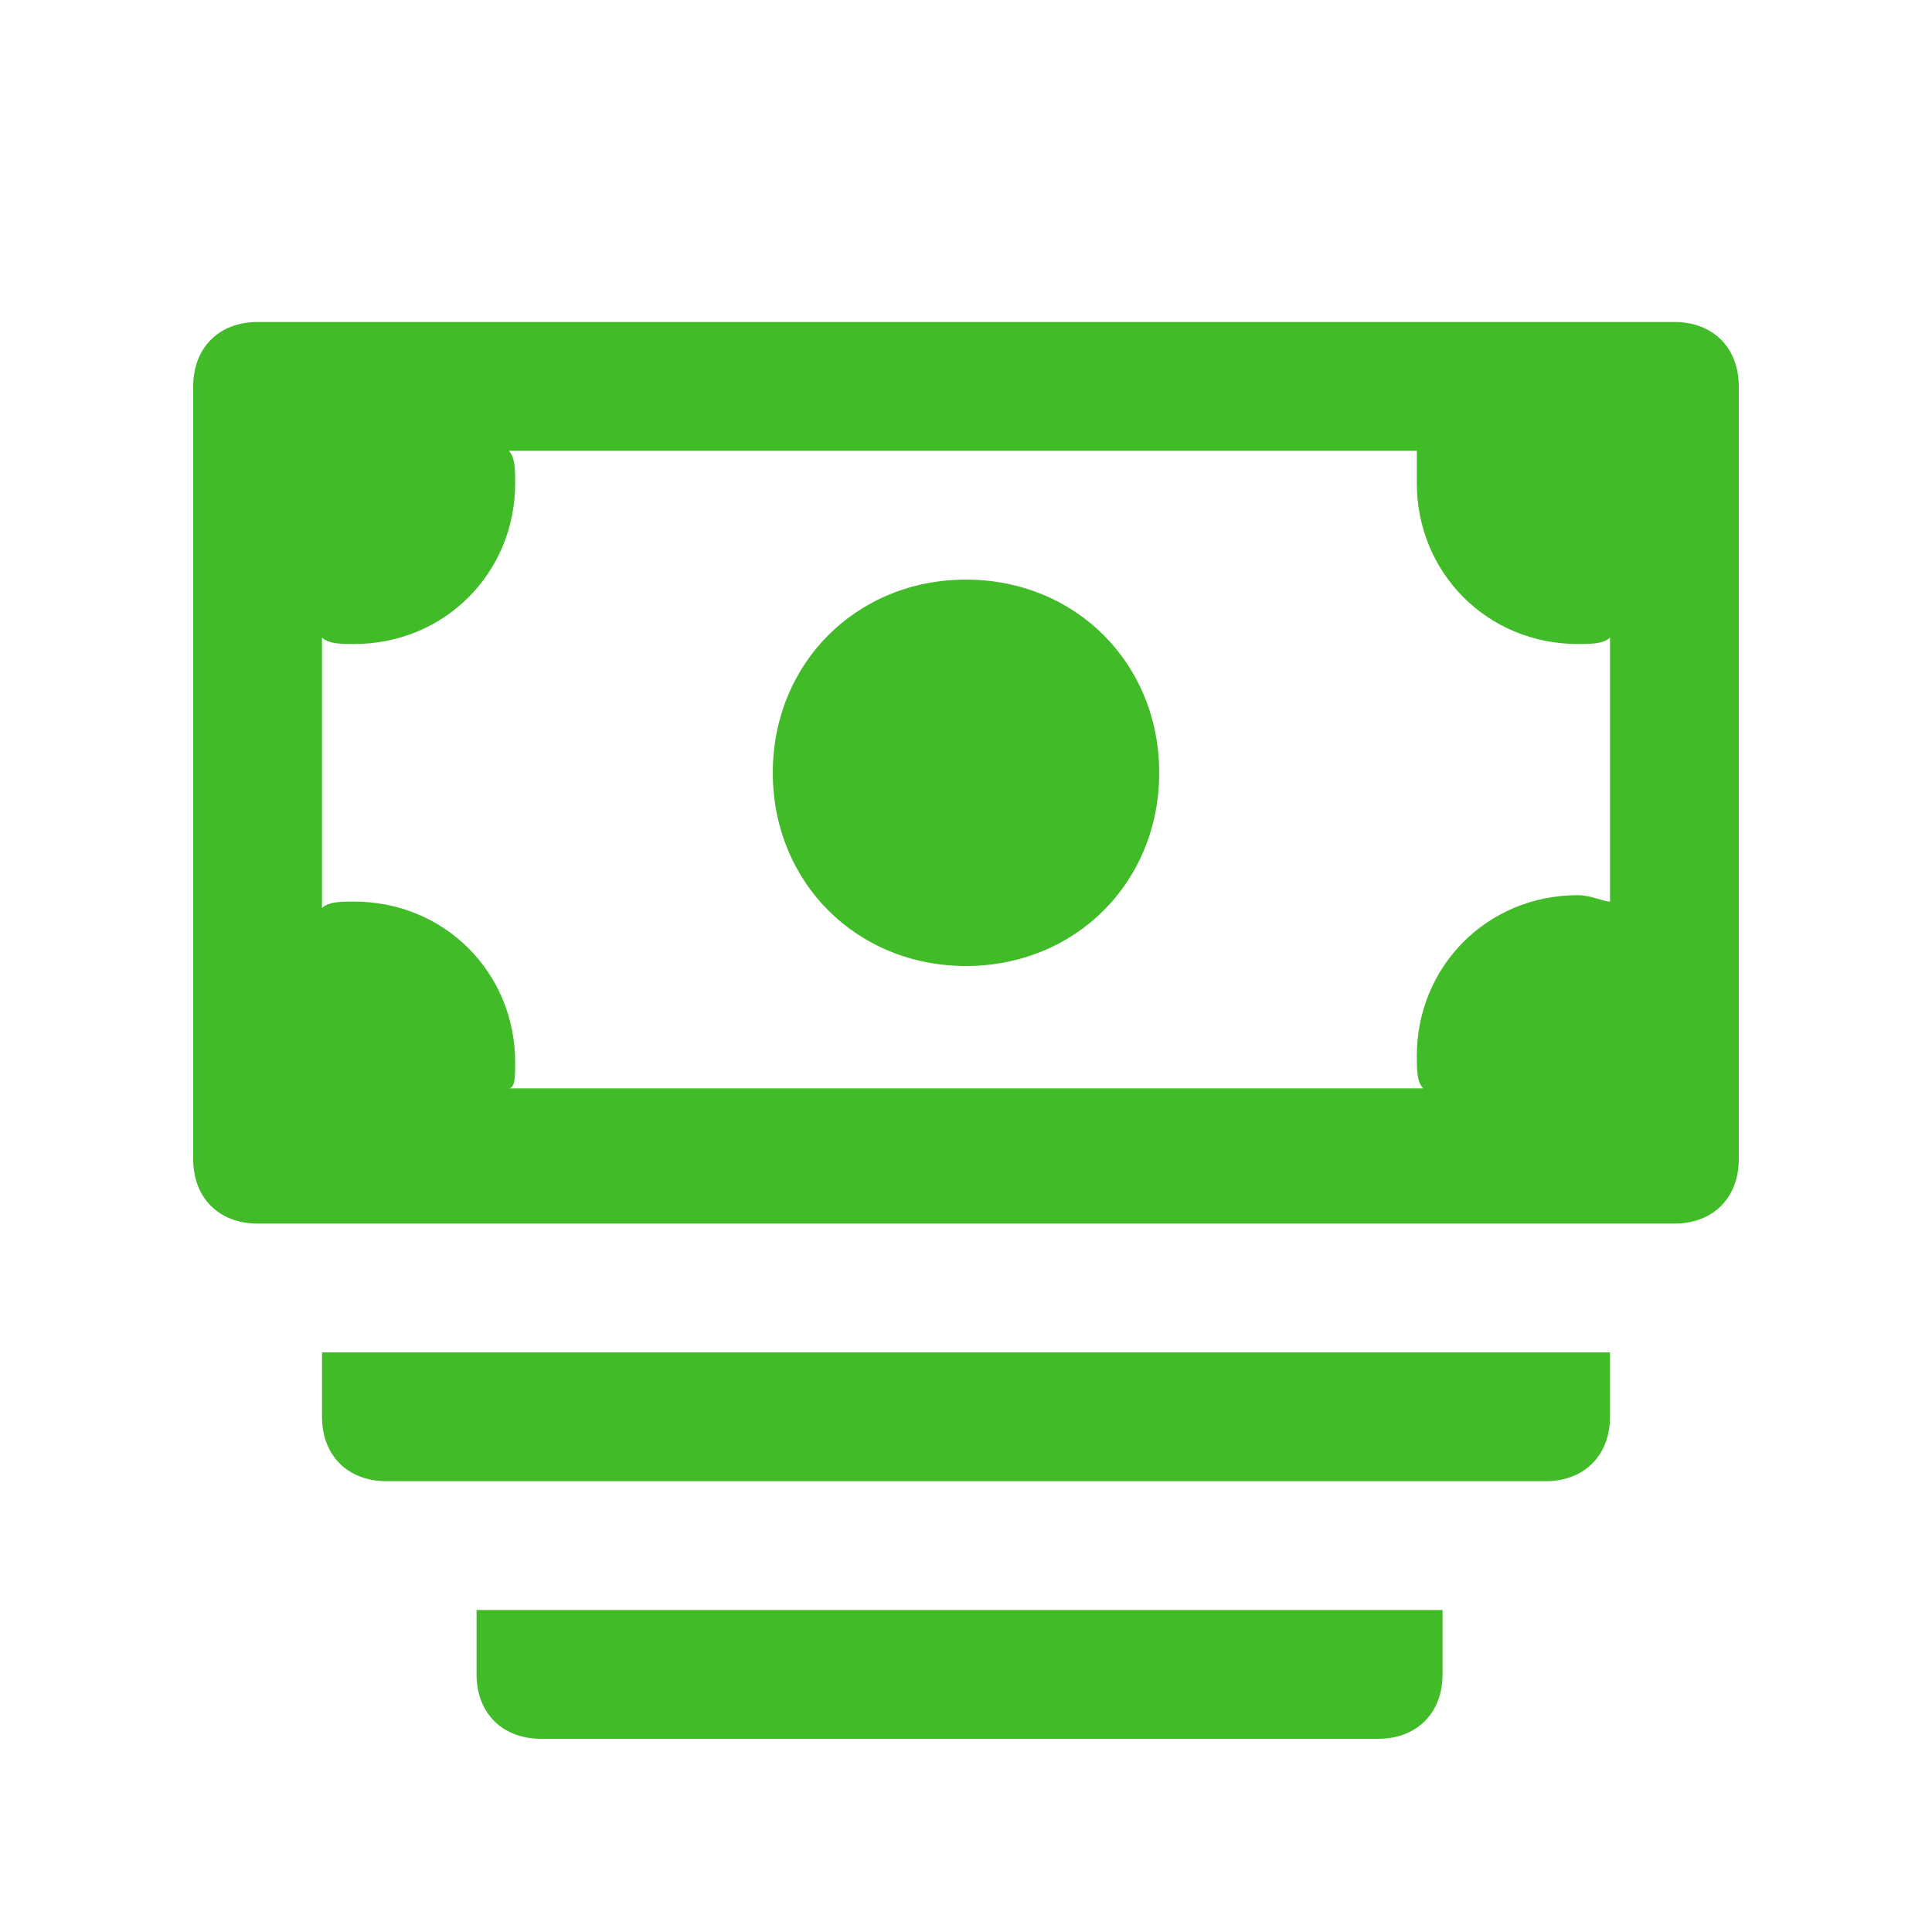 <?xml version="1.0" encoding="UTF-8"?> <svg xmlns="http://www.w3.org/2000/svg" width="749" height="749" viewBox="0 0 749 749" fill="none"><path d="M649.134 124.833H99.867C84.887 124.833 74.9 134.82 74.9 149.8V449.4C74.9 464.38 84.887 474.366 99.867 474.366H649.134C664.114 474.366 674.1 464.38 674.1 449.4V149.8C674.1 134.82 664.114 124.833 649.134 124.833ZM137.317 349.533C132.324 349.533 127.33 349.533 124.834 352.03V247.17C127.33 249.666 132.324 249.666 137.317 249.666C172.27 249.666 199.734 222.203 199.734 187.25C199.734 182.256 199.734 177.263 197.237 174.766H549.267C549.267 177.263 549.267 182.256 549.267 187.25C549.267 222.203 576.73 249.666 611.684 249.666C616.677 249.666 621.67 249.666 624.167 247.17V349.533C621.67 349.533 616.677 347.036 611.684 347.036C576.73 347.036 549.267 374.5 549.267 409.453C549.267 414.446 549.267 419.44 551.764 421.936H197.237C199.734 421.936 199.734 416.943 199.734 411.95C199.734 376.996 172.27 349.533 137.317 349.533ZM299.6 299.6C299.6 257.156 332.057 224.7 374.5 224.7C416.944 224.7 449.4 257.156 449.4 299.6C449.4 342.043 416.944 374.5 374.5 374.5C332.057 374.5 299.6 342.043 299.6 299.6ZM124.834 549.266V524.3H624.167V549.266C624.167 564.246 614.18 574.233 599.2 574.233H149.8C134.82 574.233 124.834 564.246 124.834 549.266ZM184.754 649.133V624.166H559.254V649.133C559.254 664.113 549.267 674.1 534.287 674.1H209.72C194.74 674.1 184.754 664.113 184.754 649.133Z" fill="#42BB29"></path></svg> 